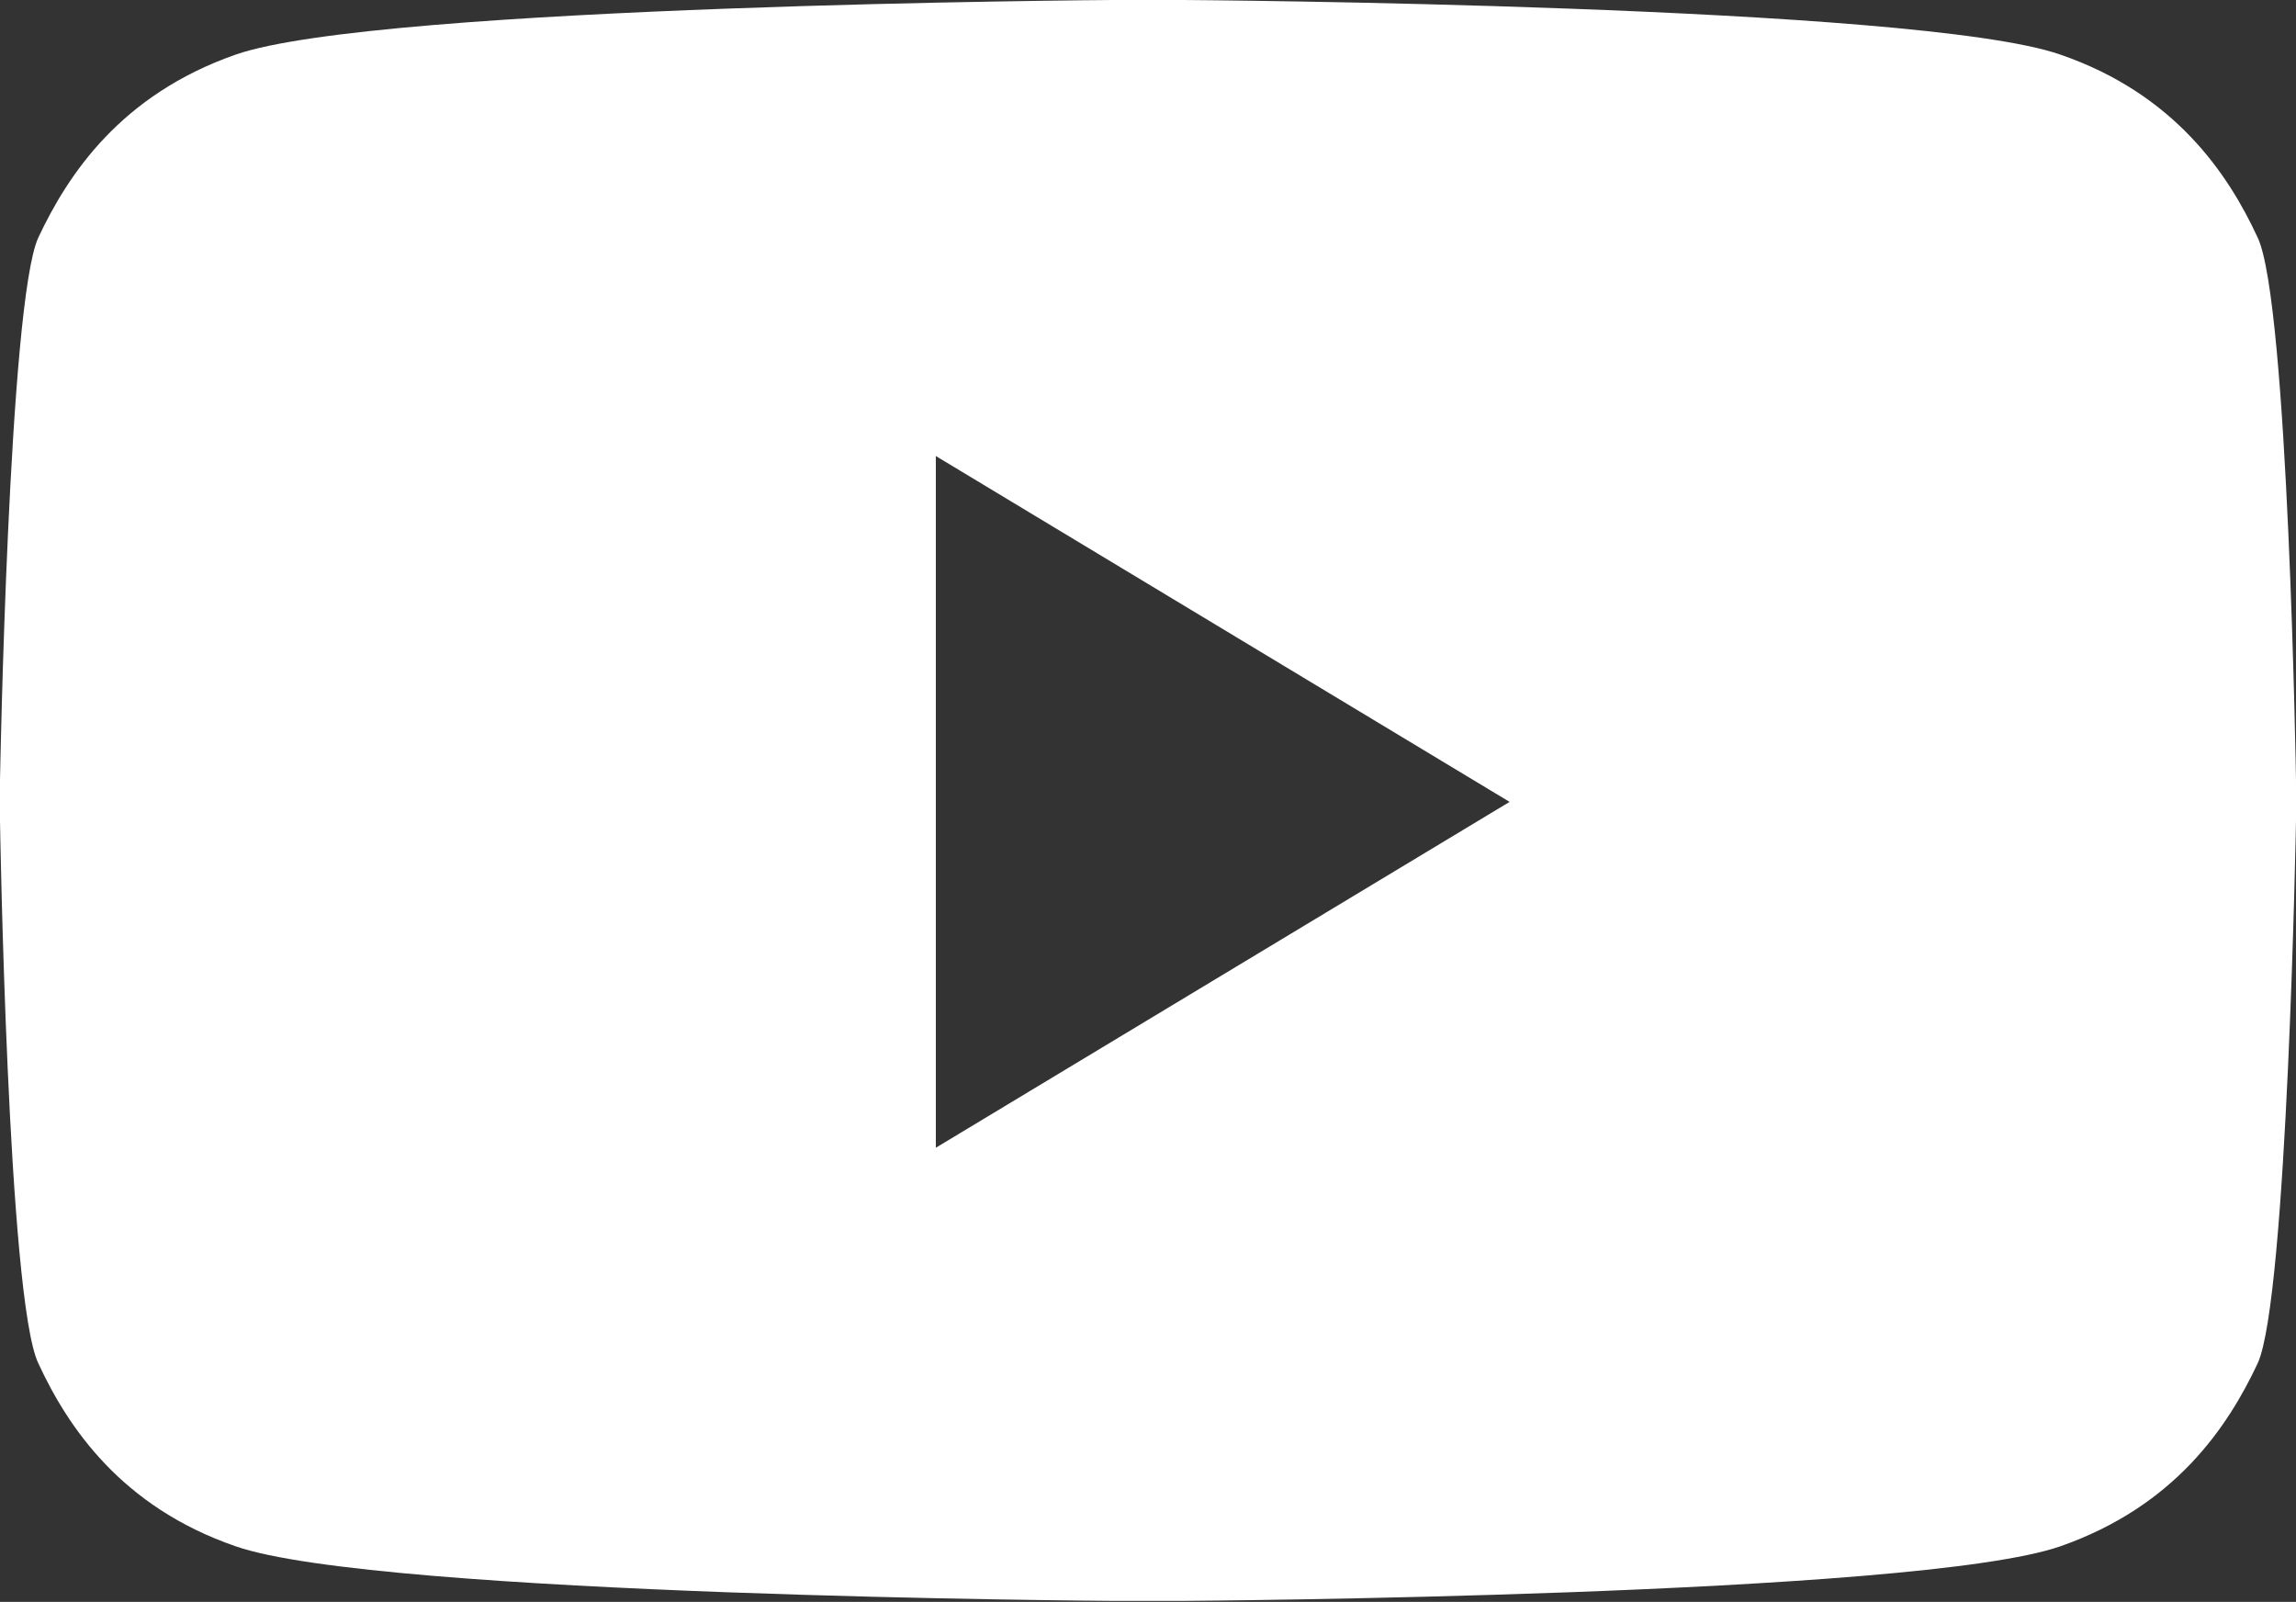 <?xml version="1.0" encoding="UTF-8"?><svg id="_レイヤー_2" xmlns="http://www.w3.org/2000/svg" width="23.97" height="16.72" viewBox="0 0 23.97 16.72"><rect x="0" y="0" width="23.97" height="16.72" fill="#333333" stroke="none"/><g id="A"><path d="m23.57,2.48c-.31-.67-.87-1.5-2.06-1.91-1.49-.52-9.15-.57-9.15-.57h-.75S3.95.05,2.46.57C1.26.99.71,1.82.4,2.48c-.31.67-.4,5.66-.4,5.66v.43s.08,4.99.4,5.66c.31.67.87,1.5,2.06,1.91,1.49.52,9.15.57,9.15.57h.75s7.66-.05,9.15-.57c1.2-.42,1.75-1.25,2.06-1.91.31-.67.4-5.66.4-5.66v-.43s-.08-4.99-.4-5.66Zm-13.8,9.51v-7.23l5.99,3.61-5.99,3.61Z" fill="#fff" stroke-width="0"/></g></svg>